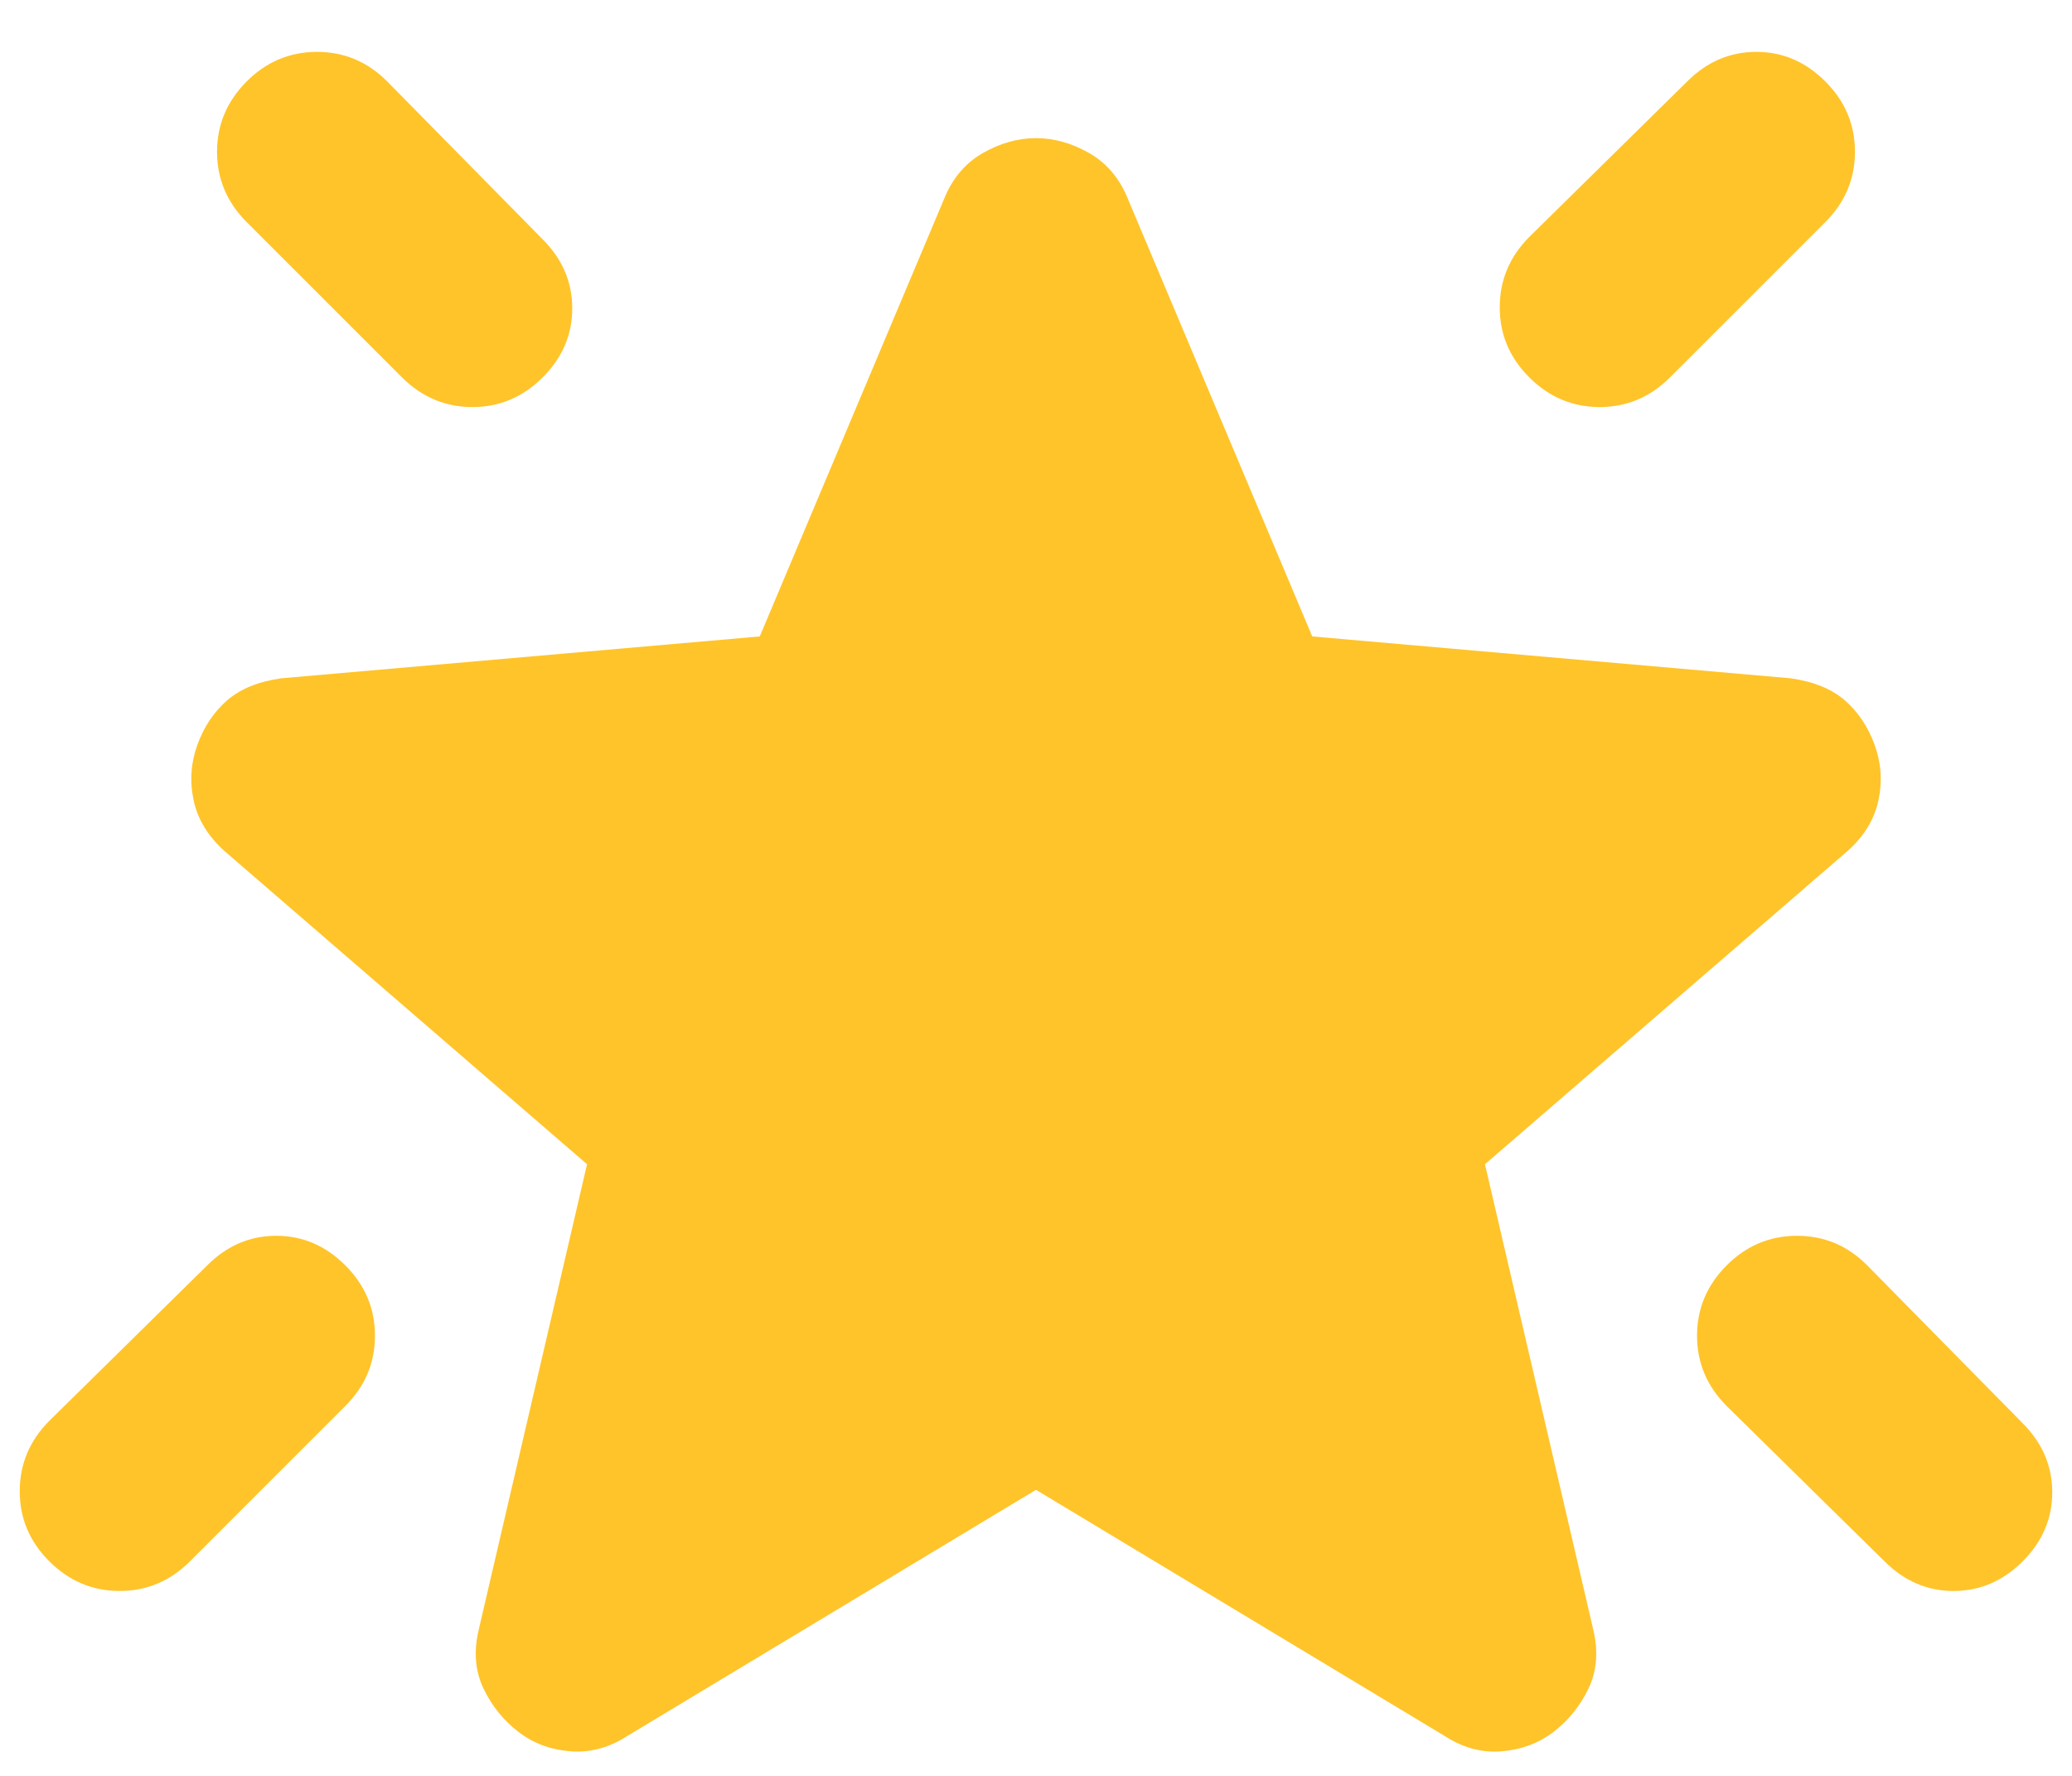 <svg width="28" height="24" viewBox="0 0 28 24" fill="none" xmlns="http://www.w3.org/2000/svg">
<path d="M23.333 17.101C23.6 16.834 23.917 16.701 24.284 16.701C24.651 16.701 24.968 16.834 25.233 17.101L27.333 19.234C27.6 19.501 27.733 19.812 27.733 20.167C27.733 20.523 27.6 20.834 27.333 21.101C27.067 21.367 26.756 21.501 26.4 21.501C26.044 21.501 25.733 21.367 25.467 21.101L23.333 19.001C23.067 18.734 22.933 18.418 22.933 18.051C22.933 17.685 23.067 17.368 23.333 17.101ZM24.667 1.101C24.933 1.367 25.067 1.684 25.067 2.051C25.067 2.418 24.933 2.735 24.667 3.001L22.567 5.101C22.3 5.367 21.983 5.501 21.617 5.501C21.251 5.501 20.934 5.367 20.667 5.101C20.399 4.834 20.266 4.518 20.267 4.151C20.267 3.785 20.401 3.468 20.667 3.201L22.8 1.101C23.067 0.834 23.378 0.701 23.733 0.701C24.089 0.701 24.4 0.834 24.667 1.101ZM3.333 1.101C3.6 0.834 3.917 0.701 4.284 0.701C4.651 0.701 4.967 0.834 5.233 1.101L7.333 3.234C7.6 3.501 7.733 3.812 7.733 4.167C7.733 4.523 7.6 4.834 7.333 5.101C7.067 5.367 6.75 5.501 6.384 5.501C6.018 5.501 5.701 5.367 5.433 5.101L3.333 3.001C3.067 2.734 2.933 2.418 2.933 2.051C2.933 1.685 3.067 1.368 3.333 1.101ZM4.667 17.101C4.933 17.367 5.067 17.684 5.067 18.051C5.067 18.419 4.933 18.735 4.667 19.001L2.567 21.101C2.3 21.367 1.983 21.501 1.617 21.501C1.251 21.501 0.934 21.367 0.667 21.101C0.399 20.834 0.266 20.518 0.267 20.151C0.267 19.785 0.401 19.468 0.667 19.201L2.8 17.101C3.067 16.834 3.378 16.701 3.733 16.701C4.089 16.701 4.4 16.834 4.667 17.101ZM14 20.134L8.467 23.467C8.222 23.623 7.967 23.69 7.7 23.667C7.433 23.645 7.2 23.556 7 23.401C6.8 23.245 6.644 23.051 6.533 22.818C6.422 22.585 6.4 22.324 6.467 22.034L7.933 15.734L3.033 11.501C2.811 11.301 2.672 11.073 2.617 10.817C2.562 10.561 2.579 10.311 2.667 10.067C2.755 9.824 2.888 9.624 3.067 9.467C3.245 9.311 3.49 9.211 3.8 9.167L10.267 8.601L12.767 2.667C12.878 2.401 13.05 2.201 13.284 2.067C13.518 1.934 13.756 1.867 14 1.867C14.243 1.867 14.482 1.934 14.716 2.067C14.95 2.201 15.122 2.401 15.233 2.667L17.733 8.601L24.2 9.167C24.511 9.212 24.756 9.312 24.933 9.467C25.111 9.623 25.244 9.823 25.333 10.067C25.422 10.312 25.439 10.562 25.384 10.818C25.329 11.074 25.19 11.302 24.967 11.501L20.067 15.734L21.533 22.034C21.6 22.323 21.578 22.584 21.467 22.818C21.355 23.052 21.2 23.246 21 23.401C20.8 23.555 20.567 23.644 20.3 23.667C20.033 23.691 19.778 23.624 19.533 23.467L14 20.134Z" fill="#FFC42A"/>
</svg>
